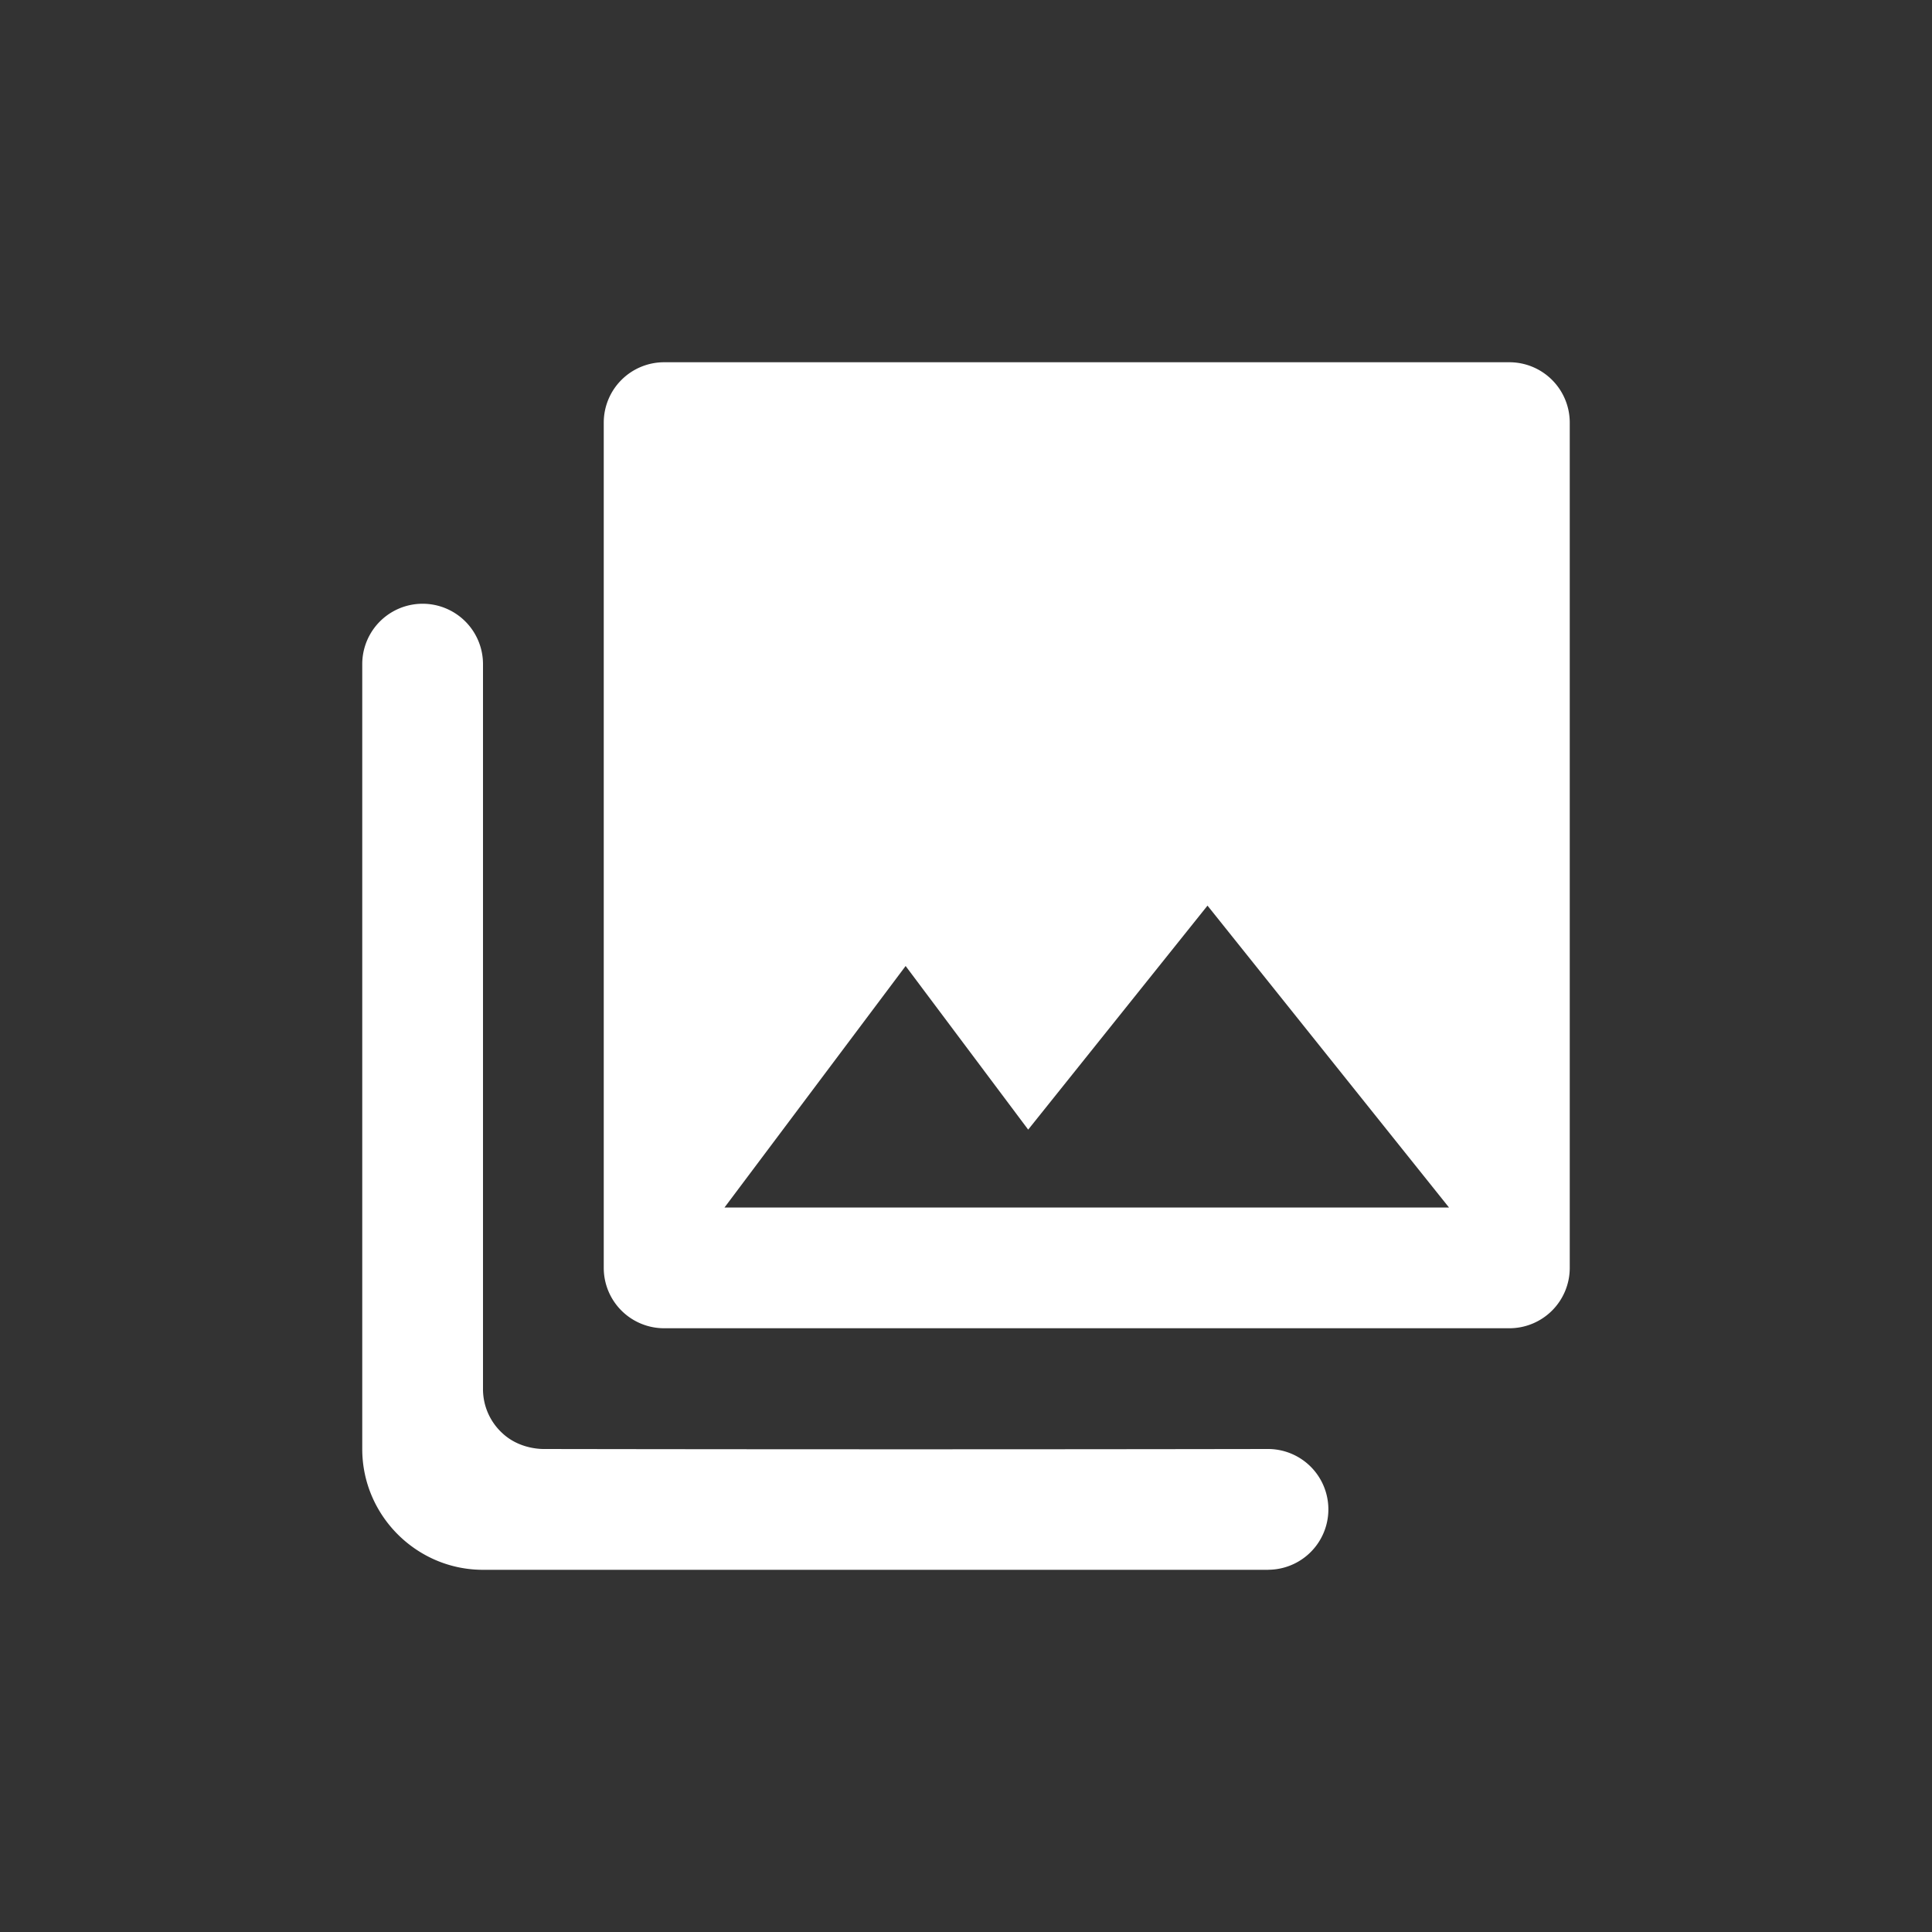 <svg xmlns="http://www.w3.org/2000/svg" xmlns:xlink="http://www.w3.org/1999/xlink" width="32" height="32" viewBox="0 0 32 32">
    <rect x="0" y="0" width="32" height="32" fill="#333333" stroke="none"/>
    <defs>
        <path id="a" d="M6 11a1 1 0 0 1 2 0v11.995a.99.99 0 0 0 .323.745c.237.221.538.26.684.26A3717.972 3717.972 0 0 0 21 24a1 1 0 0 1 .004 2v.001H8c-1.1 0-2-.9-2-2V11zm5-5h14a1 1 0 0 1 1 1v14a1 1 0 0 1-1 1H11a1 1 0 0 1-1-1V7a1 1 0 0 1 1-1zm4 10l-3 4h12l-4-5-2.97 3.71L15 16z"/>
    </defs>
    <use fill="#ffffff" fill-rule="evenodd" xlink:href="#a"/>
</svg>